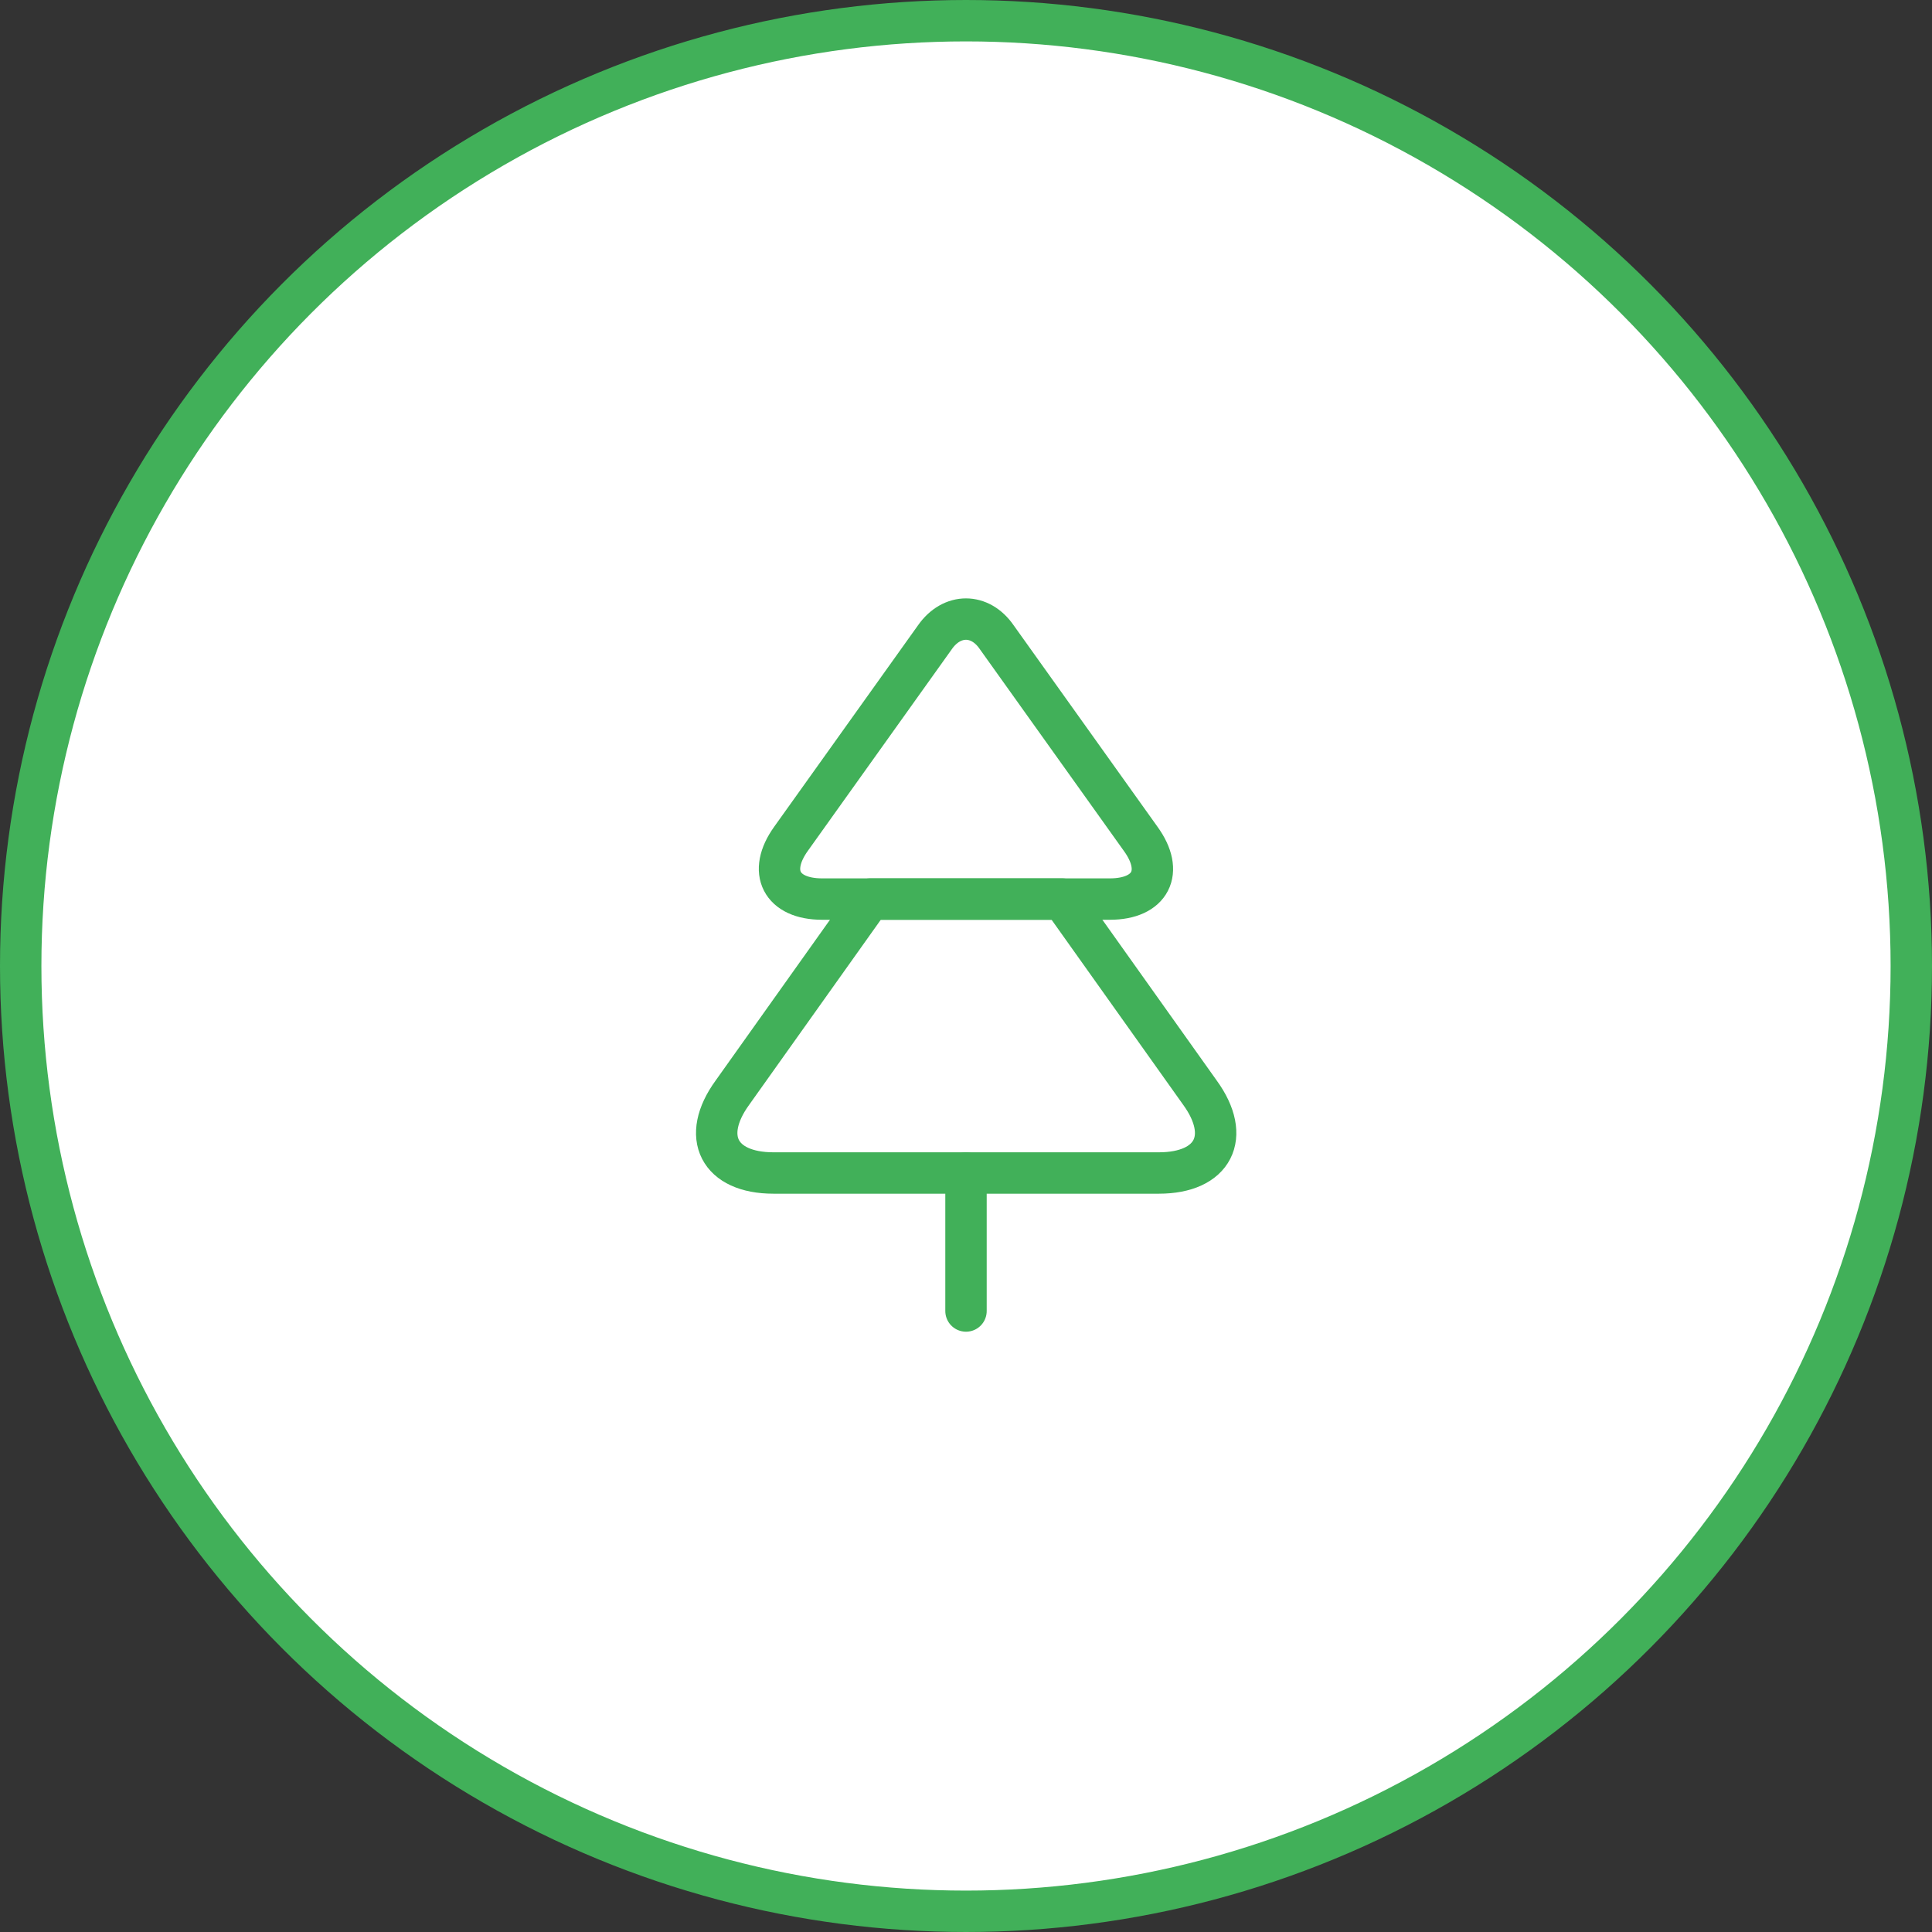 <svg width="70" height="70" viewBox="0 0 70 70" fill="none" xmlns="http://www.w3.org/2000/svg">
<rect x="0" y="0" width="70" height="70" fill="#333333" stroke="none"/>
<circle cx="35" cy="35" r="34.25" fill="white" stroke="#41B059" stroke-width="1.5"/>
<path d="M40.213 32.575H29.788C28.312 32.575 27.8 31.587 28.663 30.387L33.875 23.087C34.487 22.212 35.513 22.212 36.113 23.087L41.325 30.387C42.2 31.587 41.688 32.575 40.213 32.575Z" stroke="#41B059" stroke-width="1.5" stroke-linecap="round" stroke-linejoin="round"/>
<path d="M41.987 42.5H28.025C26.05 42.5 25.375 41.187 26.538 39.587L31.525 32.575H38.488L43.475 39.587C44.638 41.187 43.962 42.5 41.987 42.5Z" stroke="#41B059" stroke-width="1.5" stroke-linecap="round" stroke-linejoin="round"/>
<path d="M35 47.5V42.5" stroke="#41B059" stroke-width="1.5" stroke-linecap="round" stroke-linejoin="round"/>
</svg>
